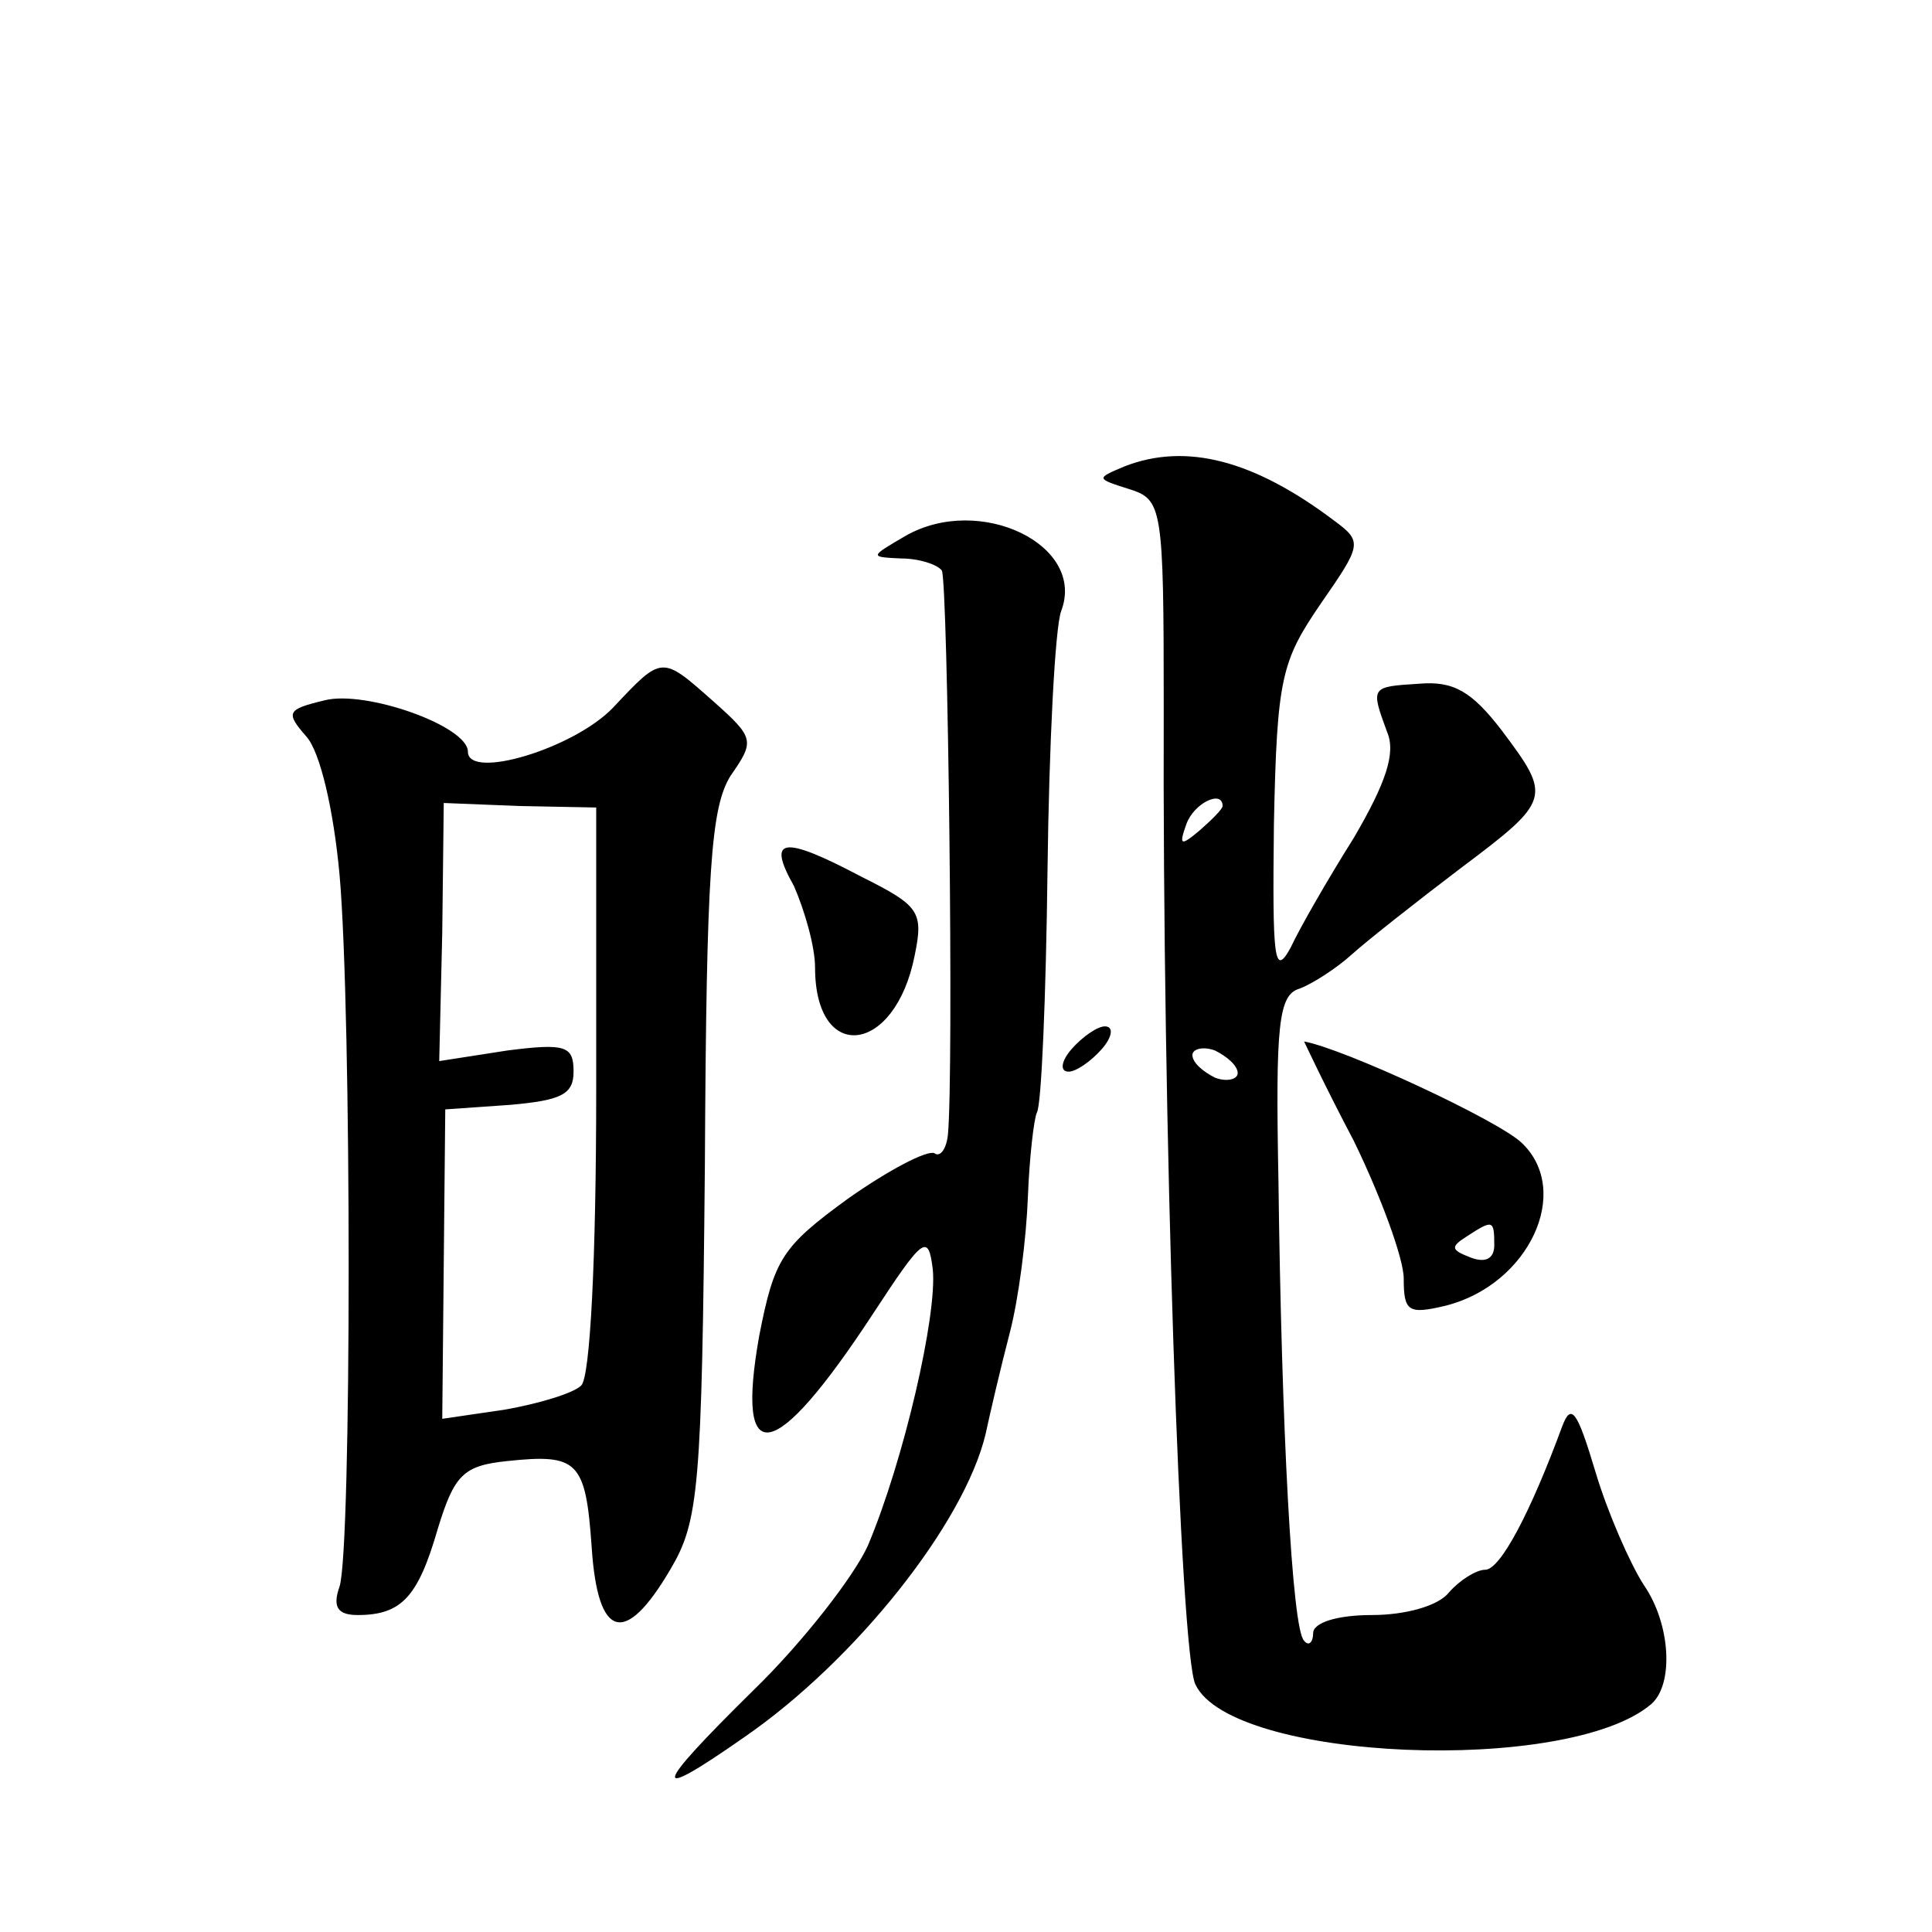<?xml version="1.0" standalone="no"?>
<!DOCTYPE svg PUBLIC "-//W3C//DTD SVG 20010904//EN"
 "http://www.w3.org/TR/2001/REC-SVG-20010904/DTD/svg10.dtd">
<svg version="1.0" xmlns="http://www.w3.org/2000/svg"
 width="128pt" height="128pt" viewBox="0 0 128 128"
 preserveAspectRatio="xMidYMid meet">
<g transform="translate(0,128) scale(0.1,-0.1)"
fill="#0" stroke="none">
<path d="M745 971 c-19 -8 -19 -8 3 -15 22 -7 23 -11 23 -144 -1 -279 11 -628 21
-648 24 -51 247 -60 302 -13 15 13 13 53 -5 79 -9 14 -24 48 -32 75 -12 40 -16
46 -22 30 -21 -57 -41 -95 -51 -95 -6 0 -17 -7 -24 -15 -7 -9 -29 -15 -51 -15 -23
0 -39 -5 -39 -12 0 -6 -3 -9 -6 -5 -8 7 -15 142 -17 305 -2 103 0 123 14 127 8
3 24 13 35 23 10 9 43 35 72 57 60 45 60 47 27 91 -20 26 -32 33 -55 31 -32 -2
-32 -2 -21 -32 6 -14 -1 -34 -22 -70 -17 -27 -36 -60 -42 -73 -11 -20 -12 -7 -11
82 2 97 5 108 31 146 27 39 28 41 9 55 -53 40 -98 52 -139 36z m65 -225 c0 -2 -7
-9 -15 -16 -13 -11 -14 -10 -9 4 5 14 24 23 24 12z m10 -177 c0 -4 -7 -6 -15 -3
-8 4 -15 10 -15 15 0 4 7 6 15 3 8 -4 15 -10 15 -15z M600 925 c-24 -14 -24 -14
-3 -15 12 0 24 -4 27 -8 4 -8 8 -333 4 -374 -1 -9 -5 -15 -9 -12 -5 2 -30 -11 -57
-30 -44 -32 -49 -40 -59 -91 -16 -90 10 -85 75 14 34 52 37 54 40 30 3 -30 -19
-126 -43 -183 -9 -20 -43 -64 -76 -96 -67 -66 -69 -75 -6 -31 74 51 146 142 160
201 3 14 10 44 16 67 6 23 11 63 12 90 1 26 4 52 6 56 3 5 6 77 7 160 1 84 5 161
9 172 17 44 -54 78 -103 50z M406 811 c-26 -27 -96 -48 -96 -29 0 17 -68 41 -95
34 -25 -6 -26 -8 -12 -24 9 -10 18 -48 22 -92 8 -91 8 -445 0 -471 -5 -14 -1 -19
12 -19 29 0 40 12 53 57 11 36 17 42 46 45 47 5 52 0 56 -57 4 -61 22 -66 52 -15
19 32 21 53 23 268 1 196 4 237 17 258 16 23 16 25 -11 49 -35 31 -34 31 -67 -4z
m-11 -253 c0 -112 -4 -191 -10 -196 -5 -5 -28 -12 -51 -16 l-41 -6 1 103 1 102
43 3 c34 3 42 7 42 22 0 17 -5 19 -44 14 l-45 -7 2 85 1 86 50 -2 51 -1 0 -187z
M526 693 c7 -16 14 -40 14 -54 0 -64 53 -58 66 8 6 29 3 33 -35 52 -53 28 -63 26
-45 -6z M710 585 c-7 -8 -8 -15 -2 -15 5 0 15 7 22 15 7 8 8 15 2 15 -5 0 -15 -7
-22 -15z M897 524 c18 -37 33 -78 33 -91 0 -22 3 -24 28 -18 55 14 84 76 50 108
-16 15 -117 62 -144 67 0 0 14 -30 33 -66z m93 -69 c0 -9 -6 -12 -16 -8 -13 5 -13
7 -2 14 17 11 18 11 18 -6z"/>
</g>
</svg>
